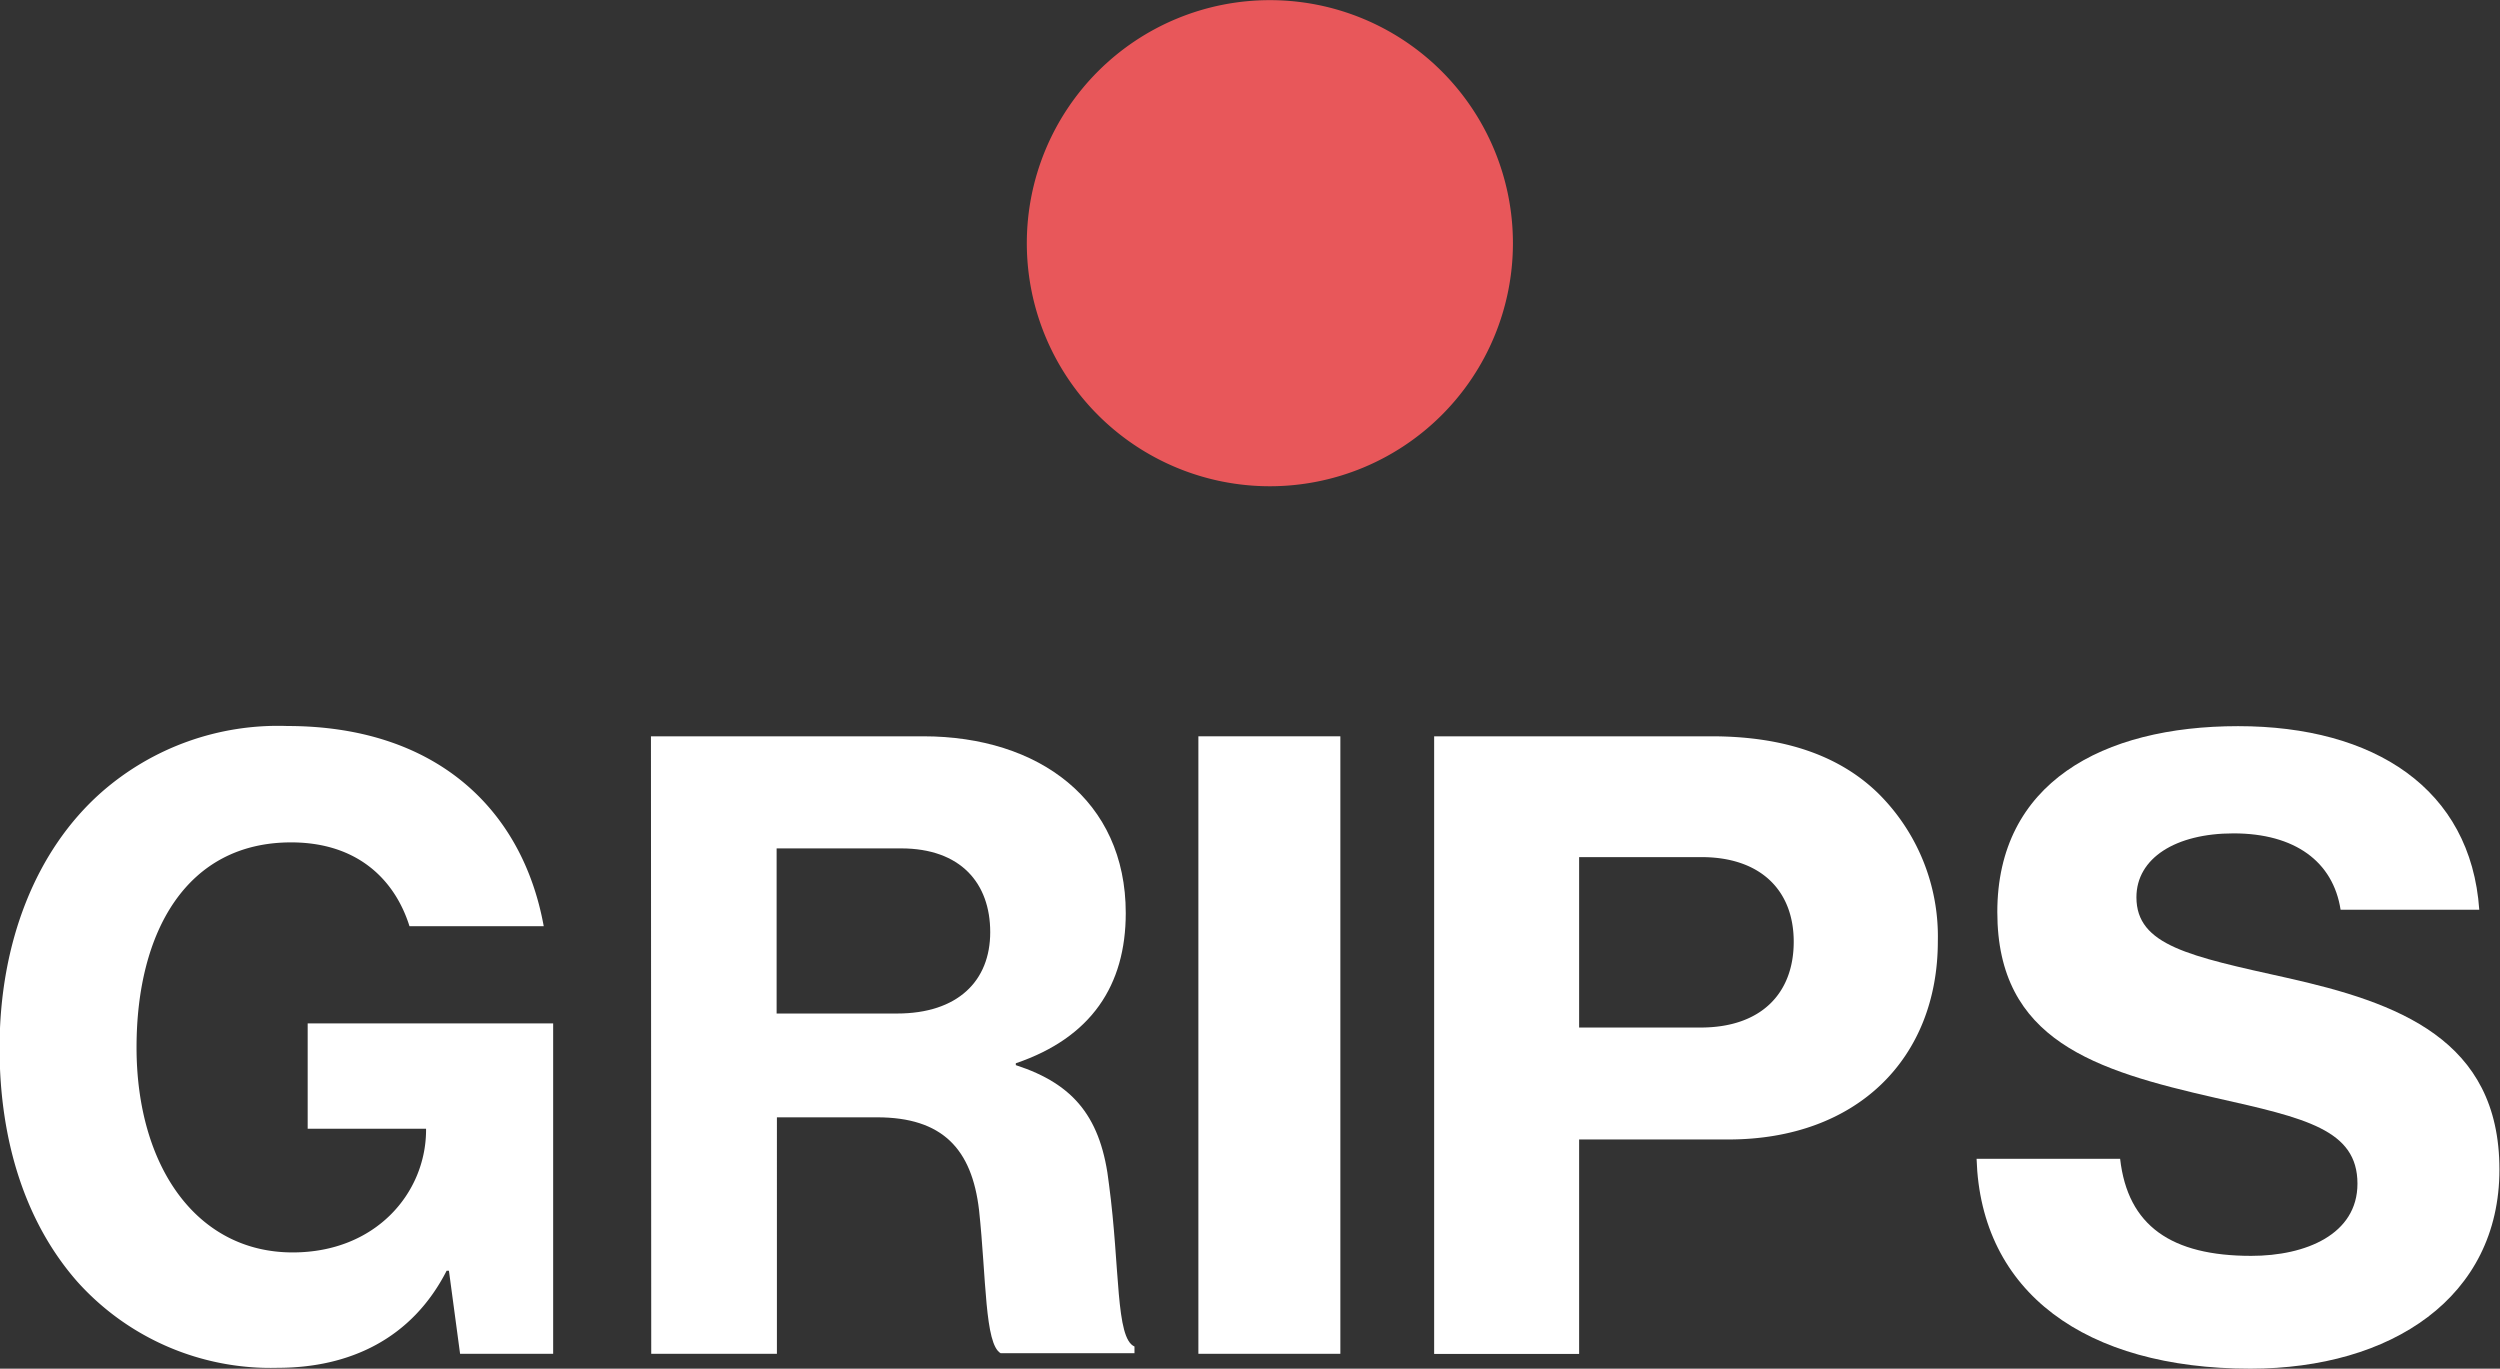 <svg xmlns="http://www.w3.org/2000/svg" viewBox="0 0 174.86 95.73"><rect x="0" y="0" width="174.86" height="95.73" fill="#333333" stroke="none"/><defs><style>.cls-1{fill:#fff;}.cls-2{fill:#e8575a;}</style></defs><title>Asset 2</title><g id="Layer_2" data-name="Layer 2"><g id="Ebene_1" data-name="Ebene 1"><path class="cls-1" d="M-52.42,37.38h-.16c-2.43,4.76-6.79,6.79-11.81,6.79a18.16,18.16,0,0,1-14-6c-3.59-4.07-5.46-9.75-5.46-16.37,0-7.37,2.53-13.82,7.12-17.88a18.71,18.71,0,0,1,13-4.64c10.38,0,16.45,5.8,17.94,14h-9.39c-1-3.19-3.58-5.86-8.28-5.86-7.28,0-10.81,6.21-10.81,14.34,0,8.3,4.19,14.34,10.92,14.34,5.8,0,9.28-4.13,9.33-8.48v-.17H-62.3V20.08h17.17V43.19h-6.51Z" transform="translate(83.82 51.5)"/><path class="cls-1" d="M-29.5,19.39h8.42c4.24,0,6.52-2.27,6.52-5.69s-2.06-5.86-6.24-5.86h-8.7ZM-38.29,0h19.05C-11.16,0-5.08,4.47-5.08,12.36c0,5.05-2.4,8.71-7.69,10.51V23c4.12,1.34,6,3.72,6.52,8.36.78,5.87.45,10.74,1.78,11.32v.47h-9.36c-1.12-.64-1-5.23-1.51-10-.5-4.29-2.56-6.5-7.14-6.5h-7V43.19h-8.79Z" transform="translate(83.82 51.5)"/><rect class="cls-1" x="83.82" y="51.5" width="9.93" height="43.19"/><path class="cls-1" d="M26.63,20.37h8.5c4.22,0,6.51-2.38,6.51-6s-2.35-5.92-6.45-5.92H26.63ZM16.49,0h19.4c5.16,0,9,1.39,11.67,4a14.08,14.08,0,0,1,4.16,10.33c0,8.18-5.63,13.87-14.66,13.87H26.63v15H16.49Z" transform="translate(83.82 51.5)"/><path class="cls-1" d="M54.47,29.55h10c.53,4.7,3.6,6.79,9.17,6.79,3.83,0,7.43-1.51,7.43-5.05,0-3.78-3.65-4.59-9.92-6-8.42-1.92-15.27-4-15.27-13s7.32-13,16.84-13S89,3.66,89.59,12.13h-9.7c-.52-3.36-3.19-5.34-7.49-5.34-4.06,0-6.79,1.74-6.79,4.47,0,3.37,3.72,4.12,10.51,5.63C83.9,18.63,91,21.19,91,30.3c0,8.94-7.55,13.93-17.42,13.93-11.55,0-18.86-5.34-19.15-14.68" transform="translate(83.82 51.5)"/><path class="cls-2" d="M22-34.49a17,17,0,0,1-17,17,17,17,0,0,1-17-17,17,17,0,0,1,17-17,17,17,0,0,1,17,17" transform="translate(83.82 51.5)"/></g></g></svg>